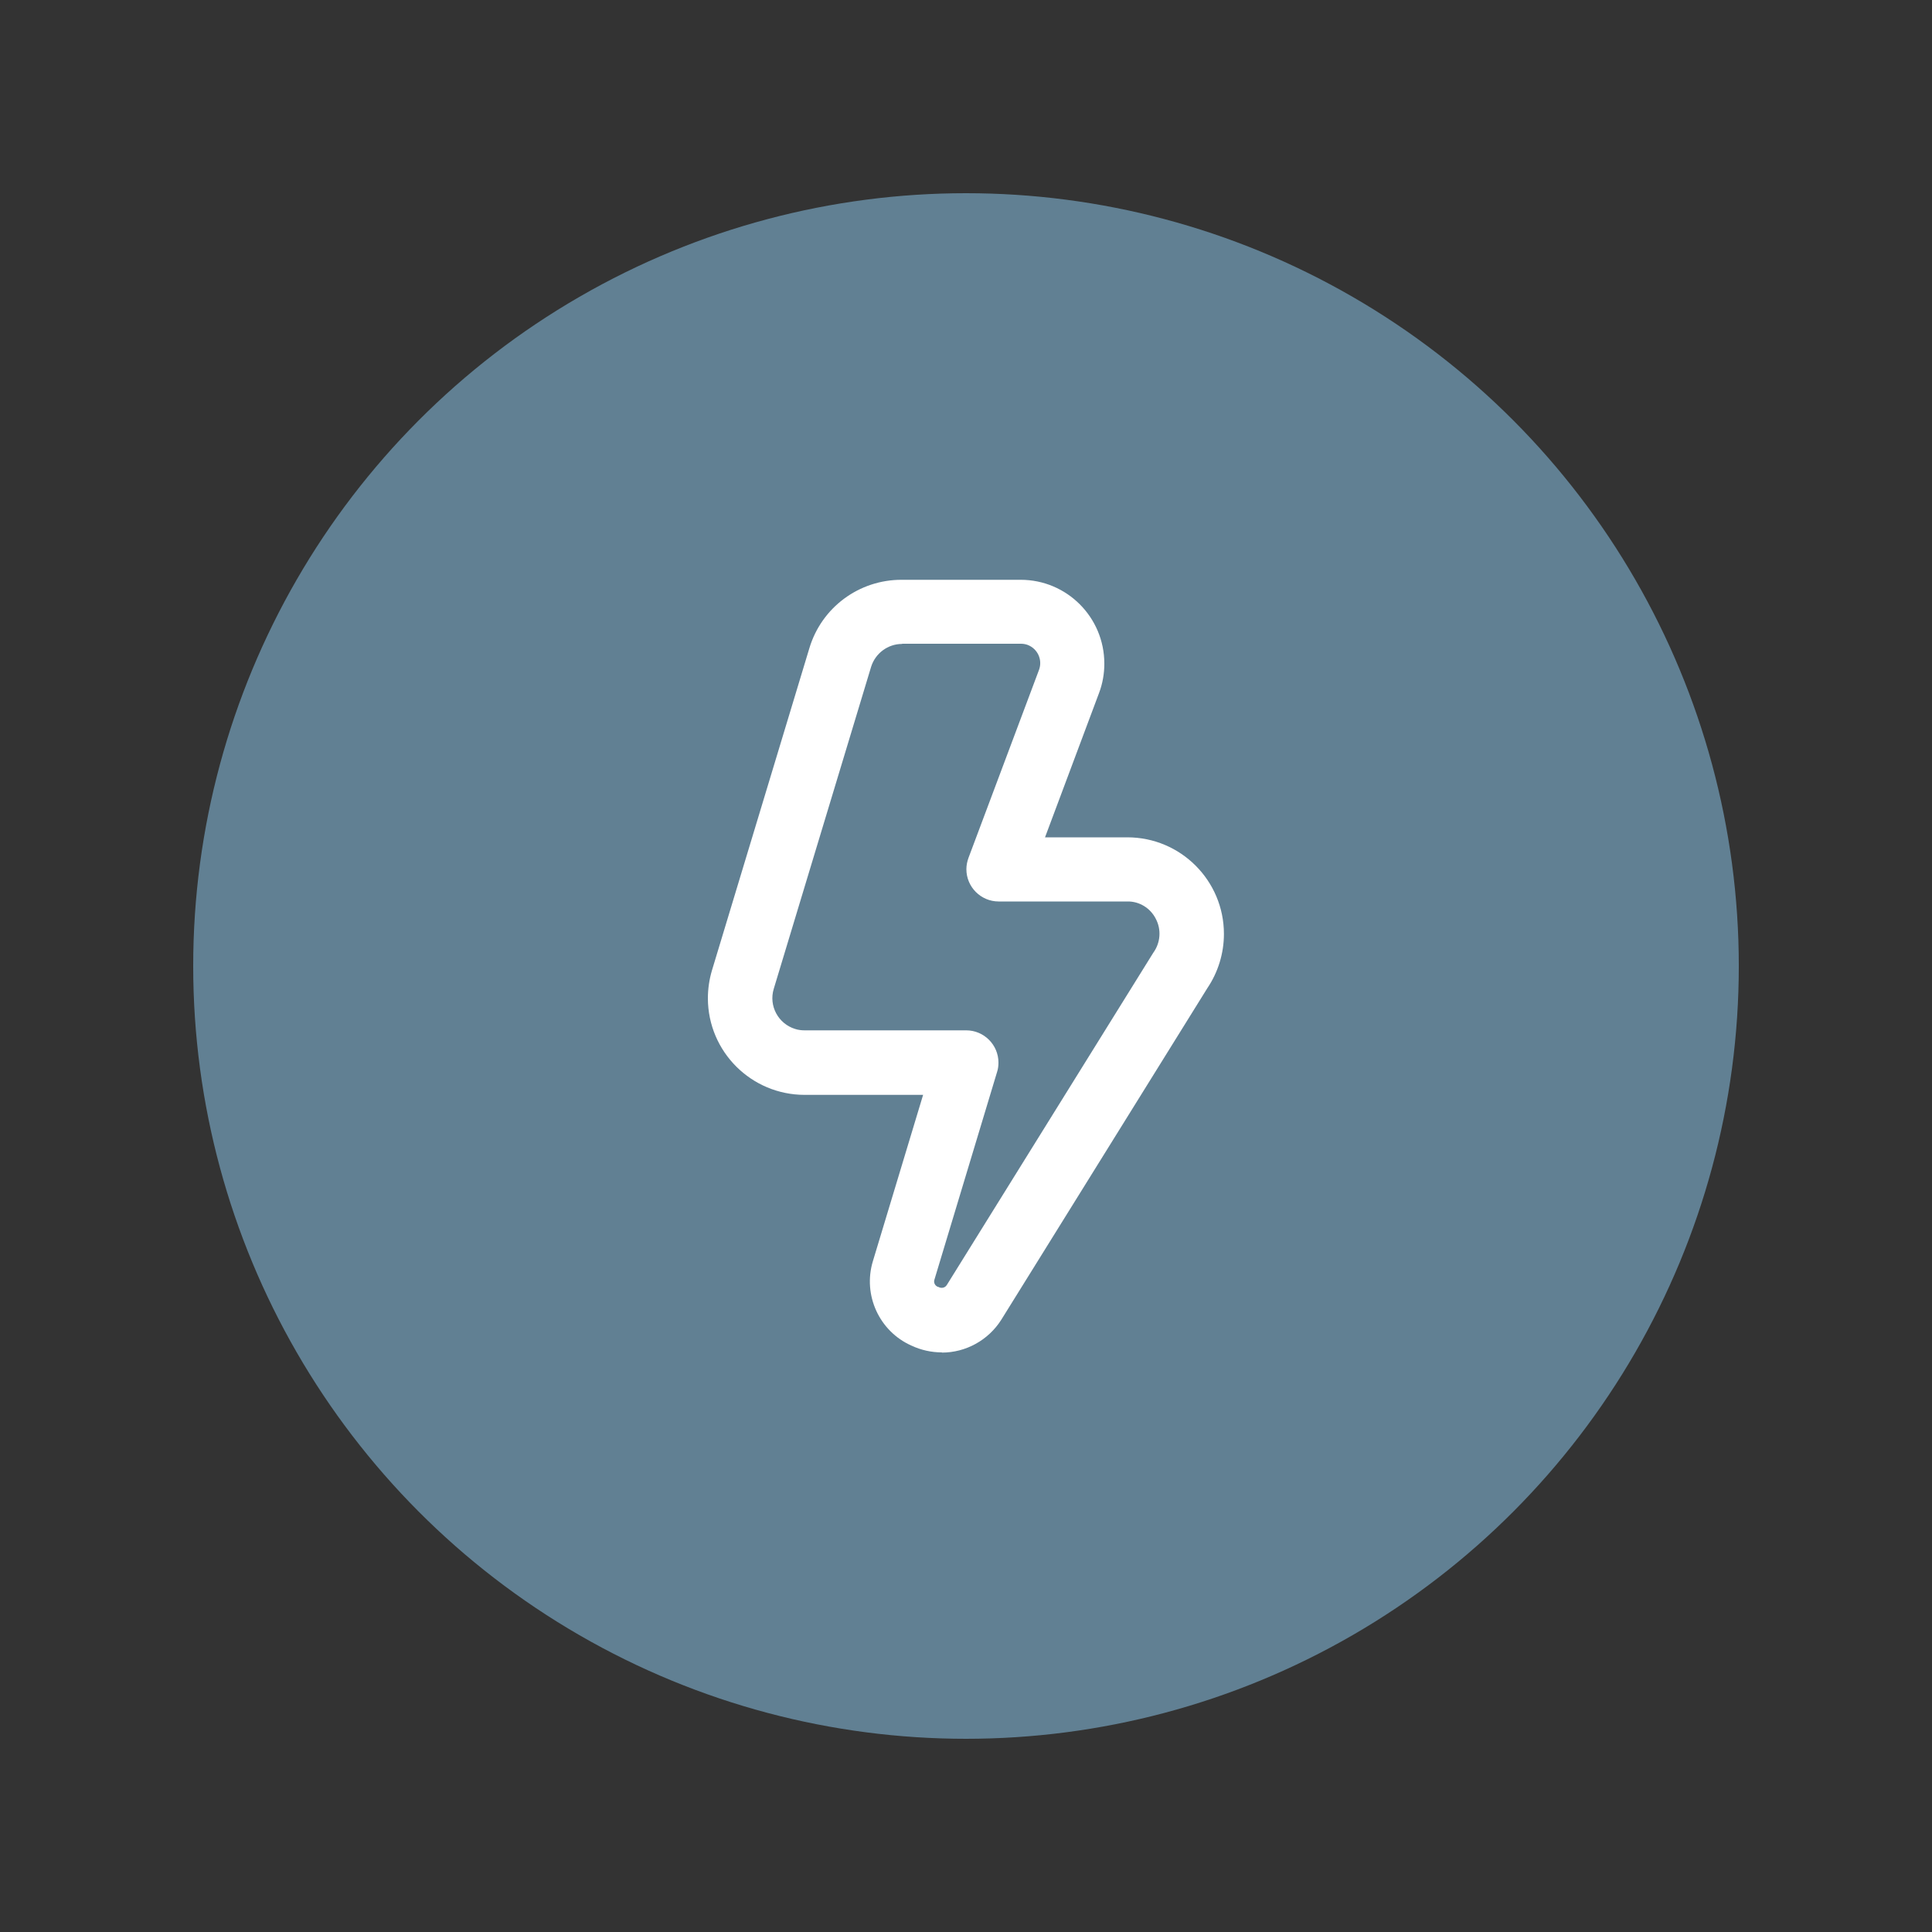 <?xml version="1.0" encoding="UTF-8"?><svg id="Layer_1" xmlns="http://www.w3.org/2000/svg" viewBox="0 0 100 100"><rect x="0" y="0" width="100" height="100" fill="#333333" stroke="none"/><defs><style>.cls-1{fill:#fff;}.cls-2{fill:#618093;}</style></defs><circle class="cls-2" cx="50" cy="50" r="40"/><path class="cls-1" d="M48.76,70c-.55,0-1.09-.12-1.58-.35-1.67-.74-2.53-2.62-2-4.37l2.6-8.61h-6.13c-2.76,0-5-2.23-5.01-4.99,0-.49,.07-.98,.21-1.45l5.04-16.67c.63-2.12,2.58-3.56,4.79-3.55h6.15c2.39,0,4.33,1.94,4.33,4.34,0,.52-.09,1.03-.27,1.51l-2.8,7.48h4.26c2.76,0,5,2.24,5,5,0,1-.3,1.98-.86,2.81l-10.67,17.17c-.67,1.05-1.83,1.69-3.07,1.69Zm-2.07-36.67c-.73,0-1.38,.48-1.6,1.18l-5.04,16.67c-.27,.88,.23,1.81,1.11,2.08,.16,.05,.32,.07,.48,.07h8.37c.92,0,1.67,.75,1.67,1.67,0,.16-.02,.33-.07,.48l-3.24,10.74c-.06,.16,.02,.33,.18,.39,0,0,.02,0,.02,0,.15,.09,.34,.05,.43-.09,0,0,.01-.02,.02-.03l10.67-17.17c.38-.52,.43-1.21,.13-1.77-.28-.55-.85-.9-1.46-.89h-6.67c-.92,0-1.67-.75-1.67-1.67,0-.2,.04-.4,.11-.59l3.65-9.73c.19-.52-.07-1.09-.59-1.29-.11-.04-.23-.06-.34-.06h-6.15Z"/></svg>